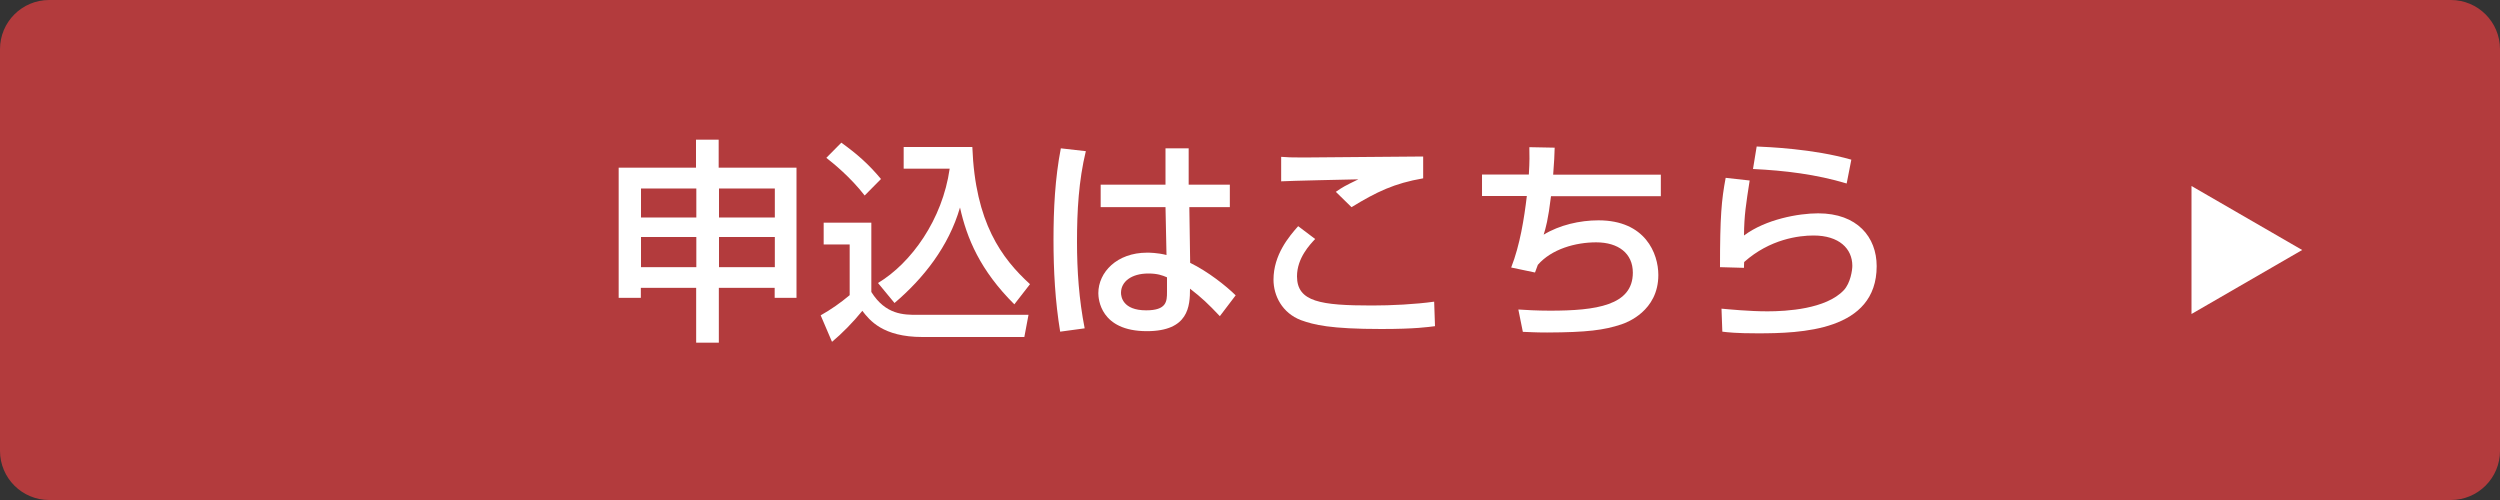 <?xml version="1.0" encoding="utf-8"?>
<!-- Generator: Adobe Illustrator 27.4.1, SVG Export Plug-In . SVG Version: 6.00 Build 0)  -->
<svg version="1.1" id="レイヤー_1" xmlns="http://www.w3.org/2000/svg" xmlns:xlink="http://www.w3.org/1999/xlink" x="0px"
	 y="0px" viewBox="0 0 150 30" style="enable-background:new 0 0 150 30;" xml:space="preserve">
<rect x="0" y="0" width="150" height="30" fill="#333333" stroke="none"/>
<style type="text/css">
	.st0{fill:#B33B3D;}
	.st1{fill:#FFFFFF;}
</style>
<g>
	<g>
		<path class="st0" d="M2.95,29.5c-1.35,0-2.45-1.1-2.45-2.45V2.95C0.5,1.6,1.6,0.5,2.95,0.5h144.1c1.35,0,2.45,1.1,2.45,2.45v24.1
			c0,1.35-1.1,2.45-2.45,2.45H2.95z"/>
		<path class="st0" d="M147.05,1c1.08,0,1.95,0.88,1.95,1.95v24.1c0,1.08-0.88,1.95-1.95,1.95H2.95C1.88,29,1,28.12,1,27.05V2.95
			C1,1.88,1.88,1,2.95,1H147.05 M147.05,0H2.95C1.32,0,0,1.32,0,2.95v24.1C0,28.68,1.32,30,2.95,30h144.1
			c1.63,0,2.95-1.32,2.95-2.95V2.95C150,1.32,148.68,0,147.05,0L147.05,0z"/>
	</g>
	<g>
		<path class="st1" d="M41.77,20.56v-3.29h-3.32v0.6h-1.33v-7.81h4.64V8.38h1.36v1.68h4.67v7.81h-1.31v-0.6h-3.35v3.29H41.77z
			 M38.46,13.05h3.32v-1.74h-3.32V13.05z M38.46,16.03h3.32v-1.81h-3.32V16.03z M43.14,11.31v1.74h3.35v-1.74H43.14z M43.14,14.22
			v1.81h3.35v-1.81H43.14z"/>
		<path class="st1" d="M49.42,13.36h2.86v4.16c0.86,1.37,1.95,1.37,2.76,1.37h6.67l-0.25,1.33h-6.12c-2.37,0-3.16-1-3.6-1.57
			c-0.53,0.66-1.25,1.39-1.82,1.86l-0.68-1.59c0.62-0.35,1.18-0.74,1.74-1.21v-3.04h-1.56V13.36z M50.48,8.56
			c0.94,0.68,1.61,1.26,2.38,2.18l-0.98,0.99c-0.87-1.12-1.87-1.92-2.3-2.26L50.48,8.56z M52.68,16.98c2-1.2,3.87-3.81,4.3-6.86
			h-2.76V8.82h4.12c0.17,4.54,1.76,6.68,3.46,8.23l-0.94,1.21c-2.05-2.04-2.85-3.96-3.26-5.81c-0.68,2.35-2.2,4.26-3.93,5.73
			L52.68,16.98z"/>
		<path class="st1" d="M65.15,9.07c-0.43,1.77-0.53,3.6-0.53,5.43c0,1.75,0.12,3.47,0.46,5.2l-1.47,0.2c-0.3-1.82-0.4-3.67-0.4-5.51
			c0-1.83,0.09-3.68,0.44-5.49L65.15,9.07z M69.93,11.09V8.9h1.39v2.18h2.47v1.35h-2.43l0.05,3.34c1.08,0.53,2.15,1.38,2.73,1.95
			l-0.95,1.25c-0.71-0.75-1.08-1.1-1.79-1.65c0,1.05-0.08,2.55-2.59,2.55c-2.8,0-2.91-1.95-2.91-2.28c0-1.26,1.12-2.43,2.92-2.43
			c0.13,0,0.61,0,1.17,0.14l-0.06-2.87h-3.89v-1.35H69.93z M70.02,16.64c-0.27-0.12-0.58-0.23-1.12-0.23c-1,0-1.64,0.48-1.64,1.16
			c0,0.21,0.09,1.05,1.51,1.05c1.22,0,1.25-0.53,1.25-1.09V16.64z"/>
		<path class="st1" d="M78.91,14.34c-0.31,0.33-1.09,1.14-1.09,2.24c0,1.53,1.42,1.75,4.5,1.75c1.16,0,2.59-0.07,3.73-0.23
			l0.05,1.47c-0.4,0.05-1.17,0.17-3.22,0.17c-3.07,0-4.04-0.25-4.82-0.53c-1.13-0.43-1.65-1.47-1.65-2.43c0-1.5,0.94-2.6,1.48-3.21
			L78.91,14.34z M85.39,10.7c-1.74,0.3-2.79,0.81-4.3,1.73l-0.94-0.92c0.42-0.29,0.51-0.34,1.35-0.75c-0.55,0.01-4.2,0.09-4.63,0.12
			V9.41c0.42,0.03,0.57,0.04,1.33,0.04c1.01,0,6.06-0.06,7.19-0.06V10.7z"/>
		<path class="st1" d="M93.28,8.86c-0.01,0.42-0.03,0.87-0.09,1.62h6.46v1.29h-6.59c-0.17,1.42-0.32,1.92-0.44,2.31
			c0.95-0.58,2.17-0.86,3.29-0.86c2.81,0,3.59,1.99,3.59,3.28c0,2.17-1.91,2.86-2.21,2.96c-1.05,0.35-2.07,0.48-4.46,0.49
			c-0.79,0-1.05-0.03-1.46-0.04l-0.27-1.34c0.44,0.03,1.13,0.07,1.9,0.07c2.76,0,4.97-0.31,4.97-2.28c0-1.16-0.87-1.82-2.2-1.82
			c-1.24,0-2.67,0.4-3.5,1.35l-0.17,0.46l-1.43-0.3c0.53-1.35,0.78-2.95,0.94-4.29h-2.69v-1.29h2.81c0.05-0.79,0.04-1.22,0.03-1.64
			L93.28,8.86z"/>
		<path class="st1" d="M104.98,10.83c-0.22,1.43-0.33,2.07-0.34,3.3c1.31-0.98,3.28-1.33,4.45-1.33c2.35,0,3.51,1.43,3.51,3.17
			c0,3.9-4.56,4.03-7.15,4.03c-1.27,0-1.78-0.06-2.11-0.1l-0.05-1.38c0.46,0.04,1.65,0.16,2.76,0.16c1.13,0,3.51-0.13,4.58-1.27
			c0.4-0.43,0.51-1.2,0.51-1.46c0-1.03-0.79-1.82-2.33-1.82c-0.87,0-2.61,0.21-4.16,1.59c-0.01,0.14-0.01,0.21-0.01,0.35l-1.44-0.04
			c0-3.05,0.09-4.03,0.34-5.36L104.98,10.83z M110.8,11.01c-1.82-0.55-3.72-0.78-5.62-0.87l0.22-1.35c0.64,0.03,3.38,0.13,5.68,0.79
			L110.8,11.01z"/>
	</g>
	<polygon class="st1" points="131.49,15 131.49,11.16 134.81,13.08 138.13,15 134.81,16.92 131.49,18.84 	"/>
</g>
<g>
</g>
<g>
</g>
<g>
</g>
<g>
</g>
<g>
</g>
<g>
</g>
<g>
</g>
<g>
</g>
<g>
</g>
<g>
</g>
<g>
</g>
<g>
</g>
<g>
</g>
<g>
</g>
<g>
</g>
</svg>
